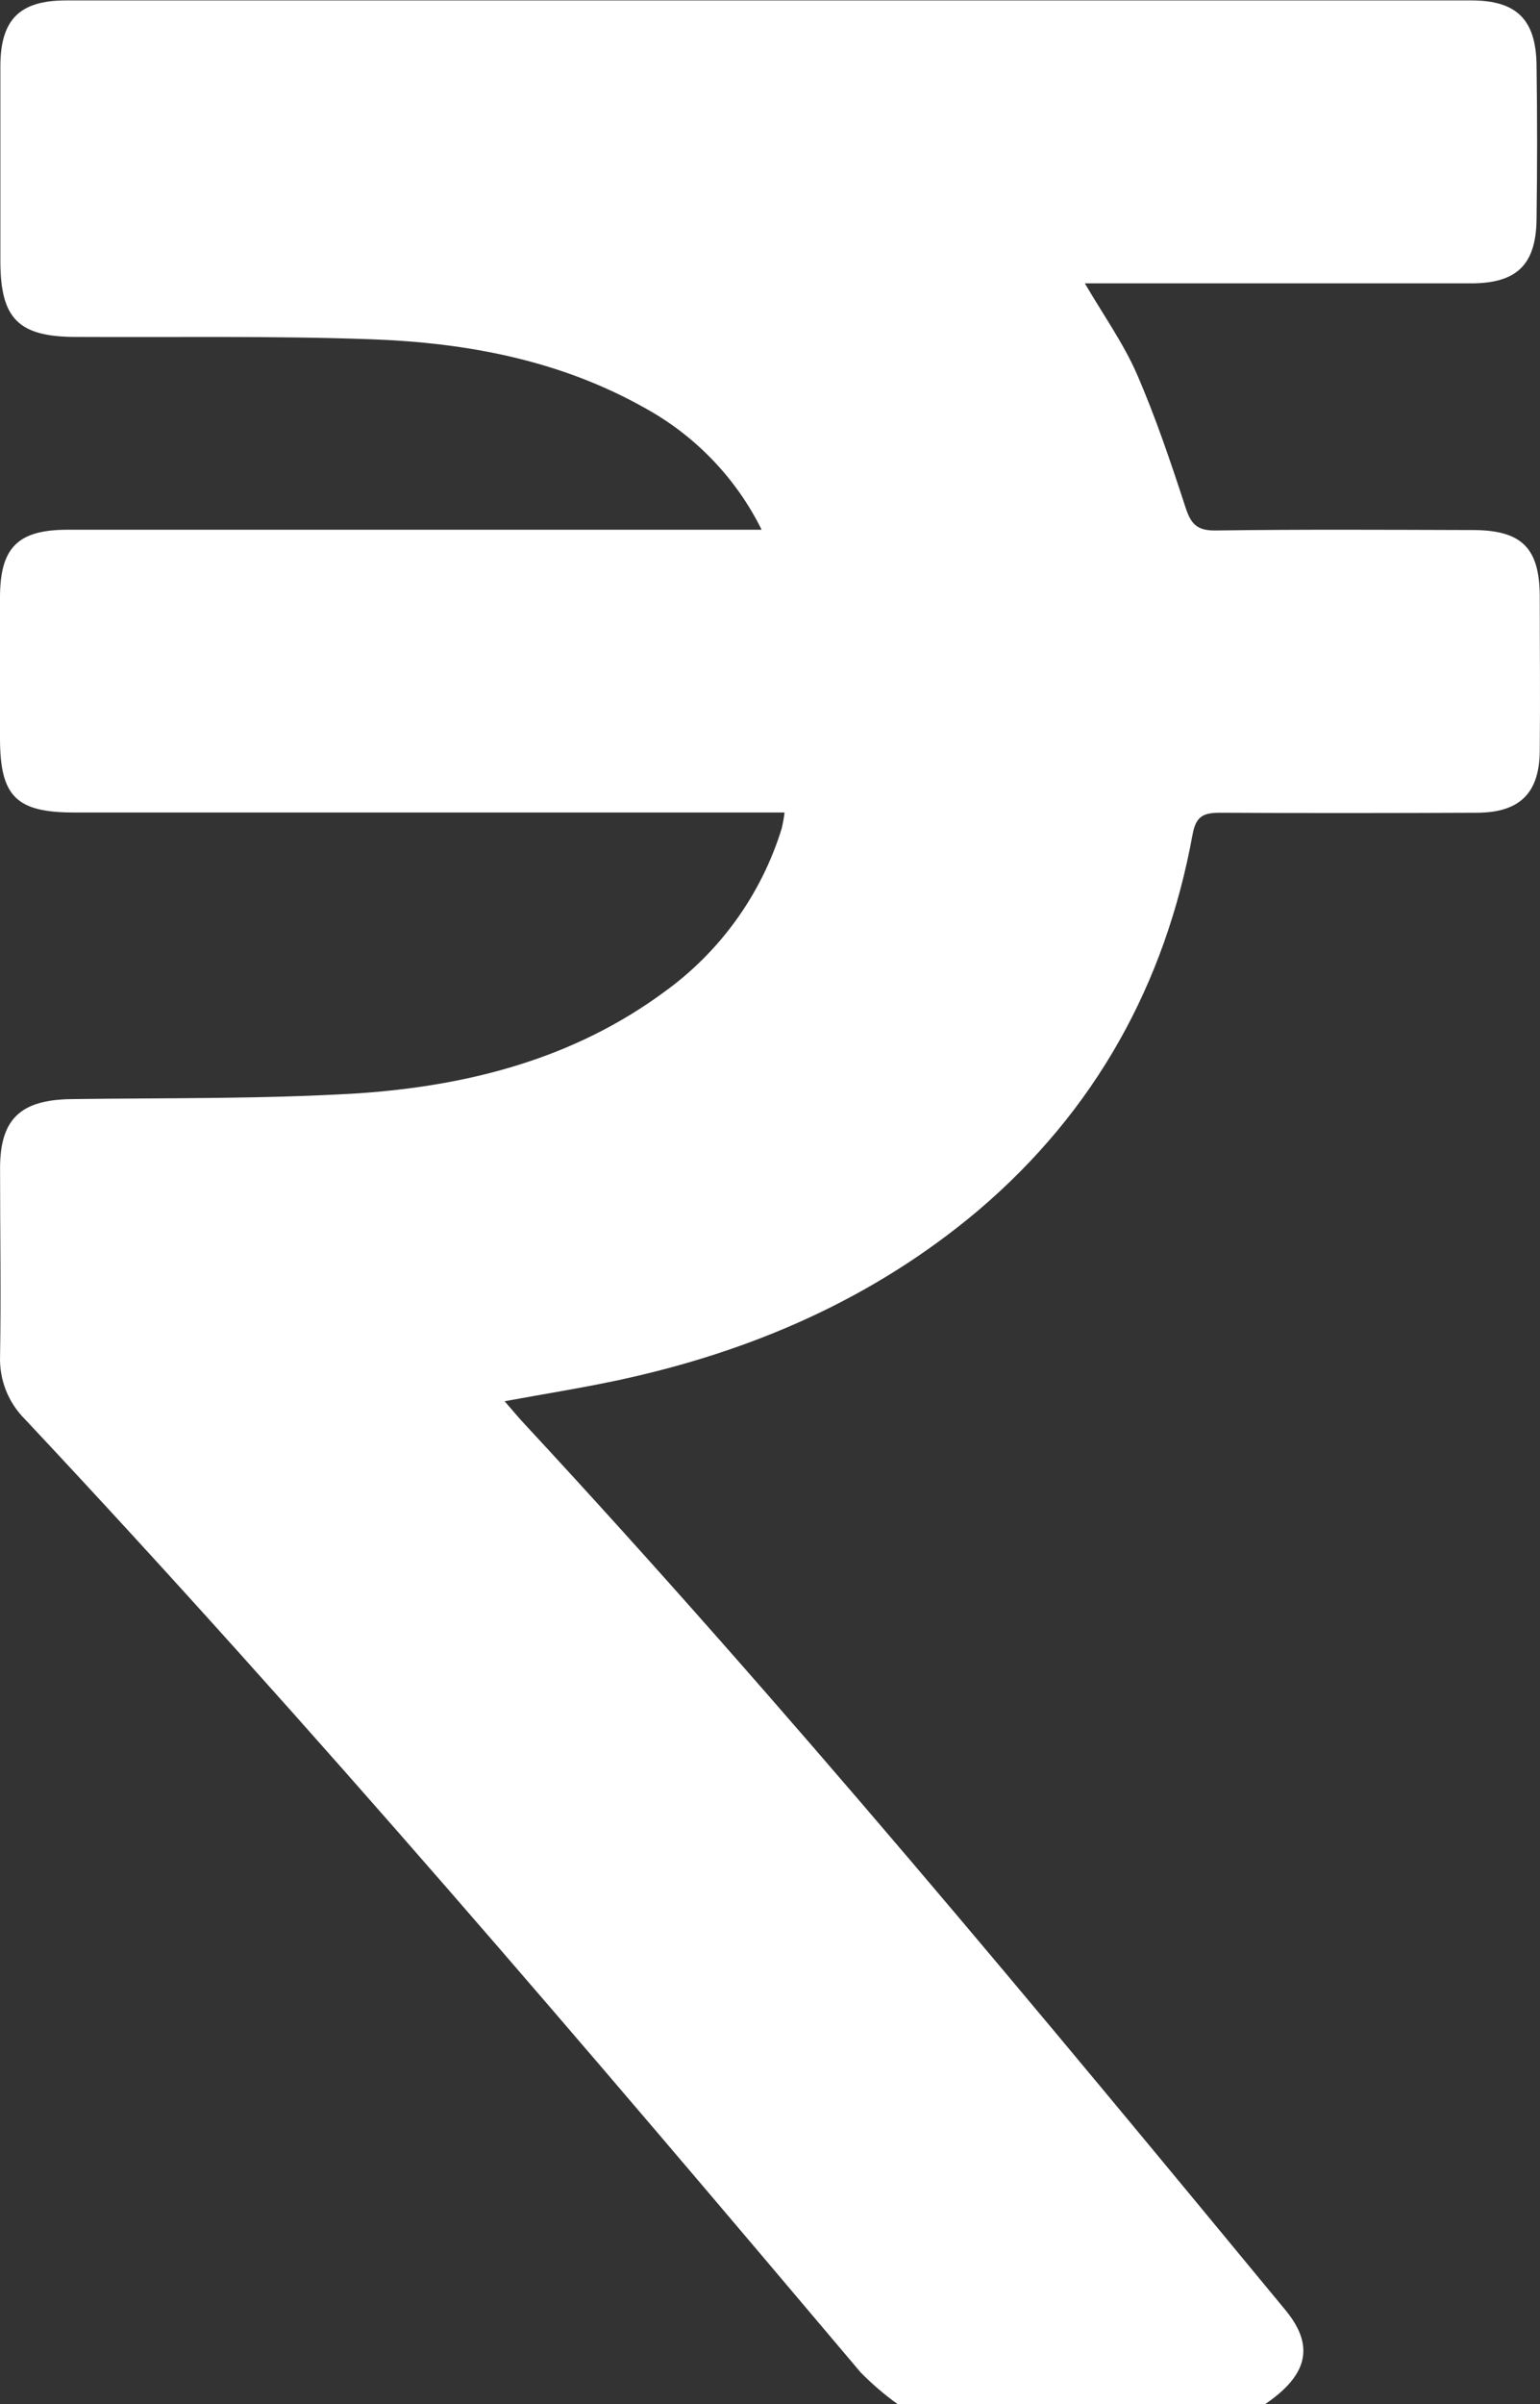 <svg width="25" height="39" viewBox="0 0 25 39" fill="none" xmlns="http://www.w3.org/2000/svg">
<rect x="0" y="0" width="25" height="39" fill="#333333" stroke="none"/>
<g clip-path="url(#clip0_431_391)">
<path d="M14.569 39C14.355 38.846 14.155 38.674 13.971 38.487C9.545 33.248 5.101 28.029 0.407 23.026C0.272 22.892 0.166 22.732 0.096 22.555C0.027 22.379 -0.006 22.19 0.001 22.001C0.018 20.985 0.001 19.97 0.001 18.954C0.001 18.155 0.331 17.844 1.15 17.831C2.705 17.81 4.265 17.831 5.816 17.737C7.605 17.615 9.314 17.177 10.789 16.088C11.695 15.434 12.362 14.504 12.69 13.44C12.71 13.354 12.726 13.268 12.736 13.181H1.201C0.264 13.181 0.001 12.92 0 11.981C0 11.219 0 10.457 0 9.696C0 8.882 0.288 8.594 1.099 8.594C4.685 8.594 8.271 8.594 11.856 8.594H12.364C11.95 7.757 11.287 7.068 10.467 6.618C9.088 5.842 7.576 5.56 6.024 5.504C4.431 5.447 2.834 5.474 1.239 5.466C0.299 5.466 0.007 5.173 0.006 4.236C0.006 3.183 0.006 2.128 0.006 1.078C0.006 0.318 0.317 0.007 1.071 0.007C8.675 0.007 16.28 0.007 23.887 0.007C24.619 0.007 24.933 0.317 24.944 1.051C24.956 1.889 24.956 2.727 24.944 3.564C24.933 4.293 24.625 4.596 23.883 4.597C21.943 4.597 20.003 4.597 18.064 4.597H17.611C17.916 5.117 18.236 5.569 18.45 6.055C18.758 6.761 19.004 7.494 19.244 8.227C19.33 8.492 19.423 8.61 19.732 8.606C21.122 8.587 22.514 8.595 23.905 8.599C24.702 8.599 24.993 8.888 24.996 9.674C24.996 10.511 25.005 11.349 24.996 12.187C24.989 12.869 24.669 13.182 23.979 13.185C22.589 13.191 21.198 13.193 19.808 13.185C19.533 13.185 19.415 13.241 19.36 13.538C18.915 15.968 17.78 18.021 15.885 19.633C14.184 21.068 12.205 21.925 10.04 22.39C9.445 22.517 8.842 22.613 8.192 22.732C8.306 22.863 8.398 22.975 8.499 23.084C12.802 27.721 16.834 32.592 20.859 37.466C21.347 38.05 21.237 38.526 20.541 39H14.569Z" fill="white"/>
</g>
<defs>
<clipPath id="clip0_431_391">
<rect width="25" height="39" fill="white"/>
</clipPath>
</defs>
</svg>
